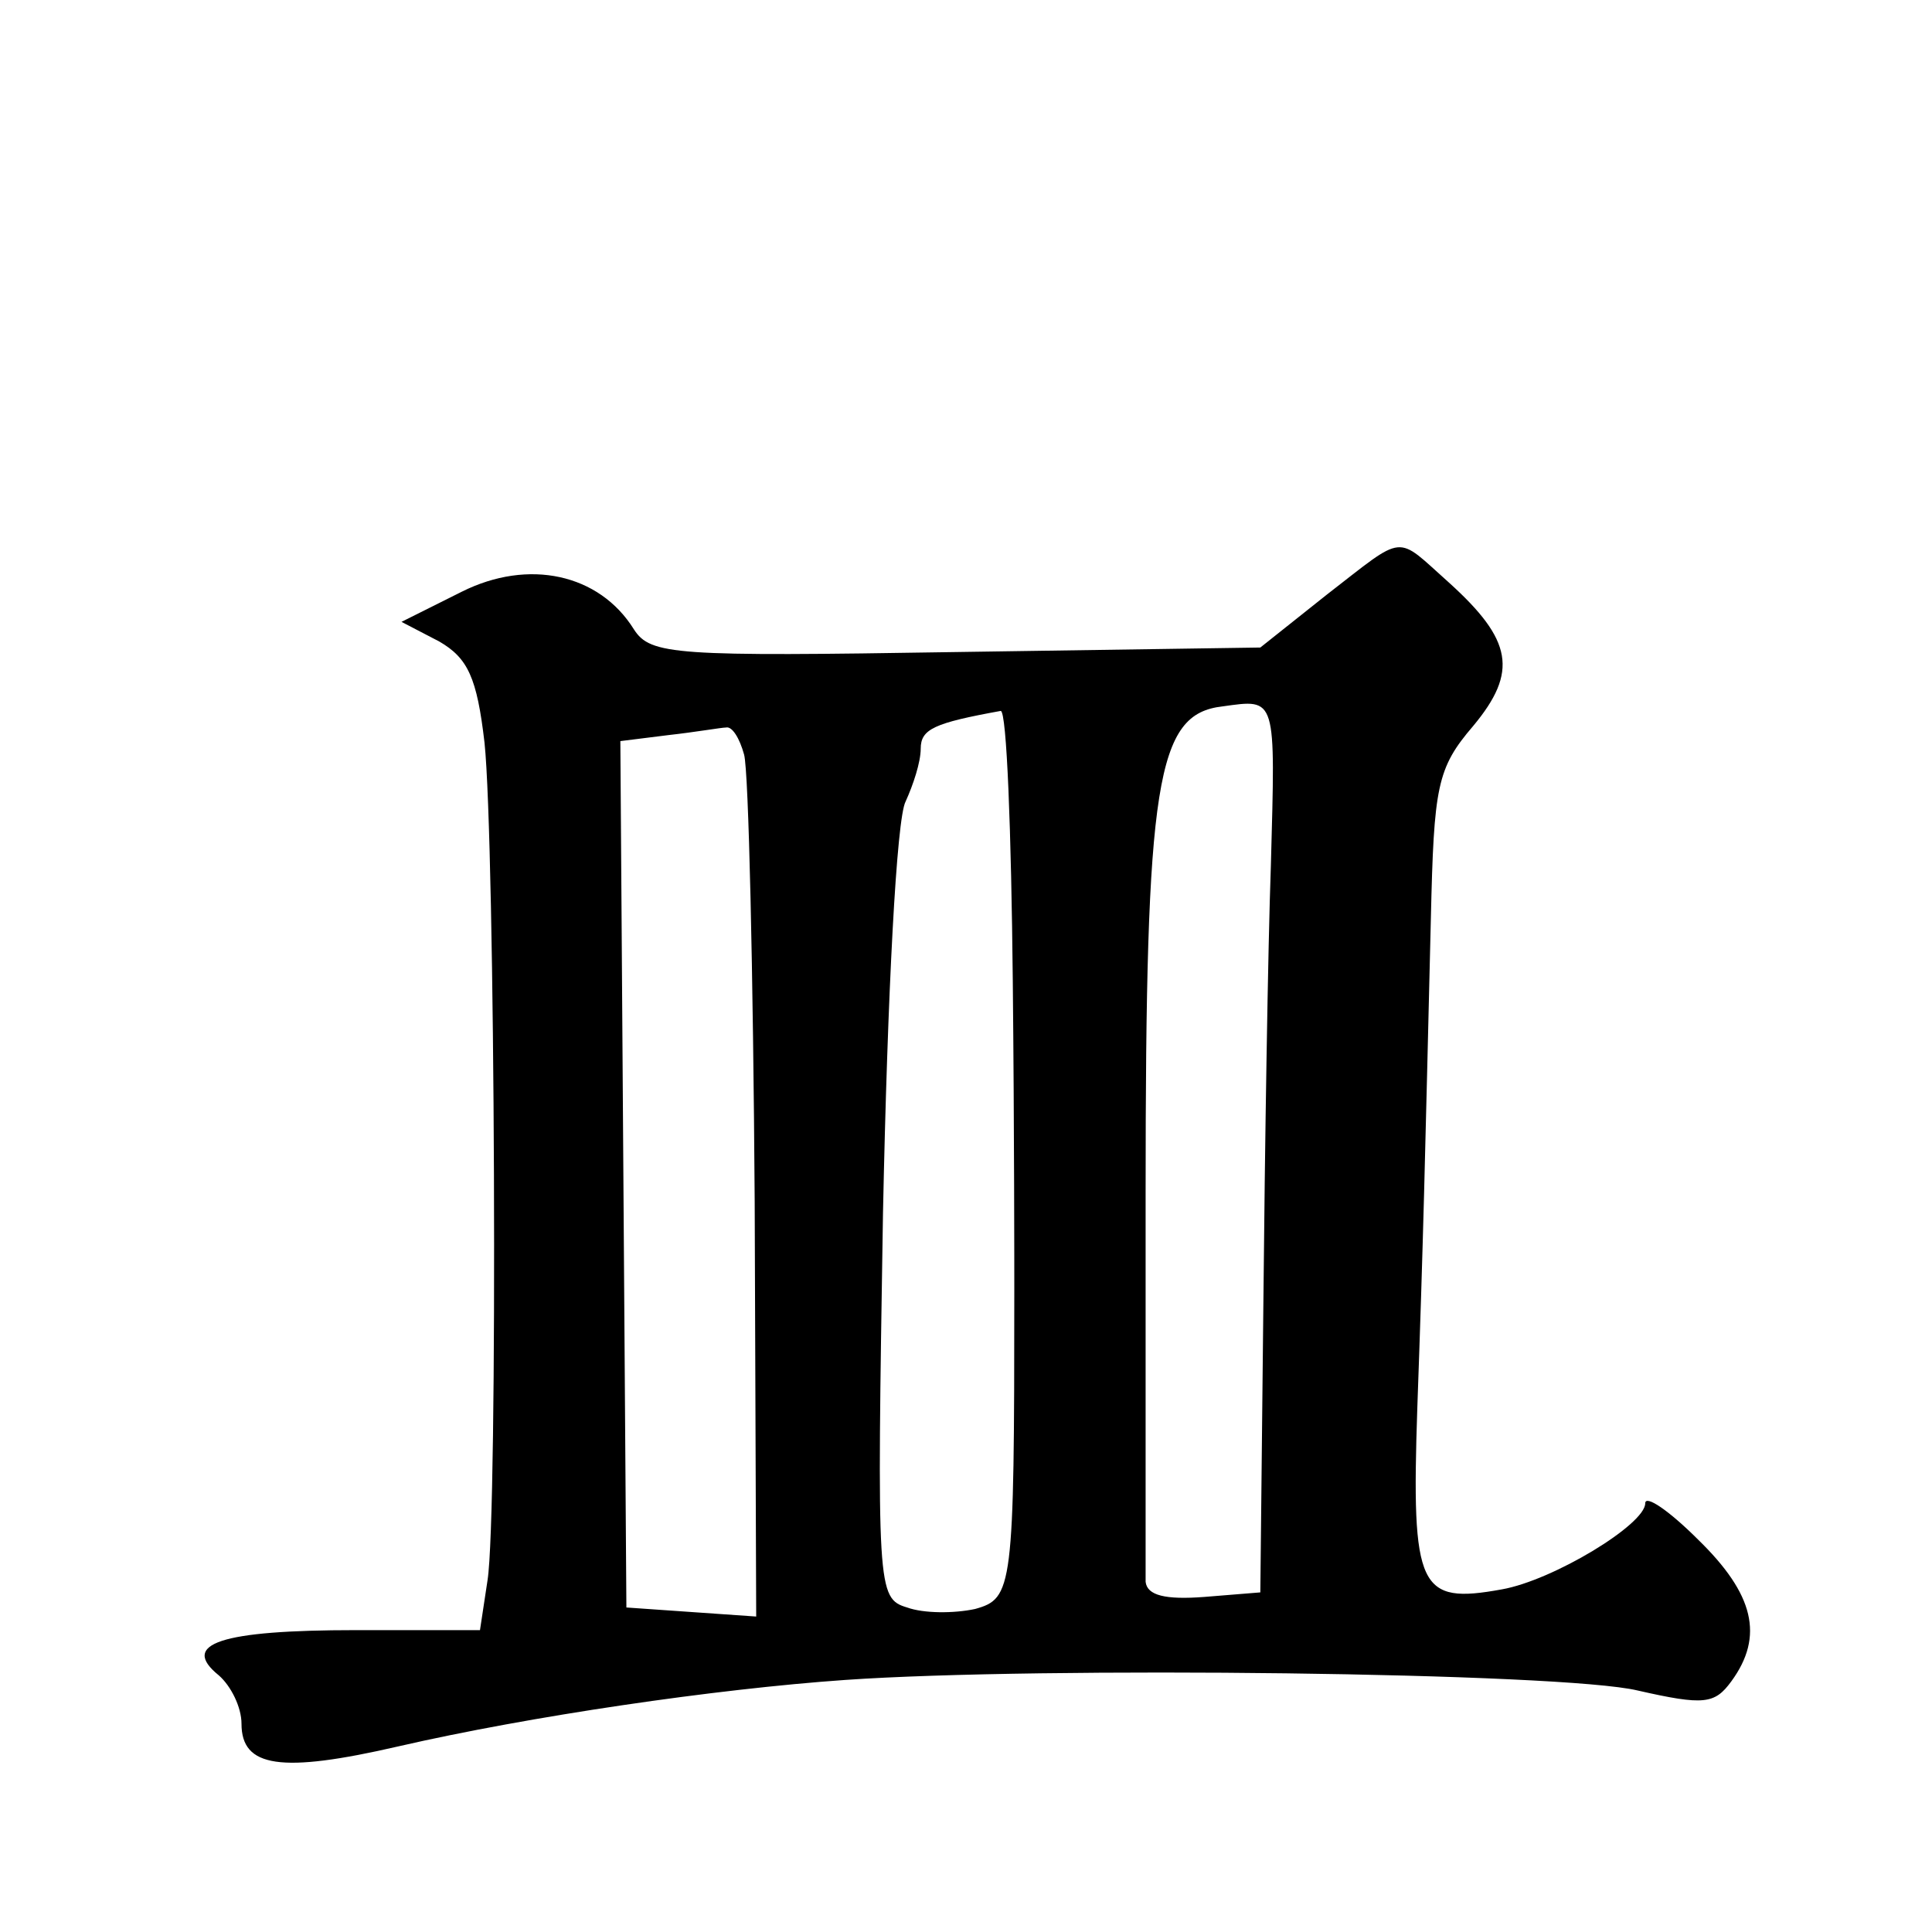 <?xml version="1.0" standalone="no"?>
<!DOCTYPE svg PUBLIC "-//W3C//DTD SVG 20010904//EN"
 "http://www.w3.org/TR/2001/REC-SVG-20010904/DTD/svg10.dtd">
<svg version="1.0" xmlns="http://www.w3.org/2000/svg"
 width="128pt" height="128pt" viewBox="0 0 128 128"
 preserveAspectRatio="xMidYMid meet">
<g transform="translate(0,128) scale(0.1,-0.1)"
fill="#0" stroke="none">
<path d="M879 886 l-44 -35 -202 -3 c-186 -3 -202 -2 -213 15 -23 37 -70 47 -114
25 l-40 -20 25 -13 c19 -11 25 -24 30 -67 7 -66 9 -511 2 -555 l-5 -33 -82 0 c-90
0 -117 -9 -91 -30 8 -7 15 -21 15 -32 0 -29 26 -33 104 -15 87 20 210 38 296 44
129 9 475 5 525 -7 44 -10 51 -9 62 6 22 30 15 58 -22 94 -19 19 -35 30 -35 24
0 -14 -61 -51 -95 -57 -55 -10 -60 0 -56 120 4 112 5 160 9 325 2 87 4 99 28 127
30 36 26 57 -16 95 -36 32 -28 33 -81 -8z m-37 -179 c-2 -56 -4 -187 -5 -292 l-2
-190 -37 -3 c-26 -2 -38 1 -39 10 0 7 0 123 0 258 0 273 7 317 51 322 36 5 35 7
32 -105z m-171 -77 c1 -99 1 -191 1 -205 0 -198 -1 -204 -26 -211 -14 -3 -34 -3
-45 1 -20 6 -20 12 -16 261 3 147 9 262 15 273 5 11 10 26 10 35 0 13 9 17 53 25
4 0 7 -80 8 -179z m-178 150 c3 -11 6 -144 7 -296 l1 -275 -43 3 -43 3 -2 287 -2
287 32 4 c18 2 35 5 38 5 4 1 9 -7 12 -18z"/>
</g>
</svg>
